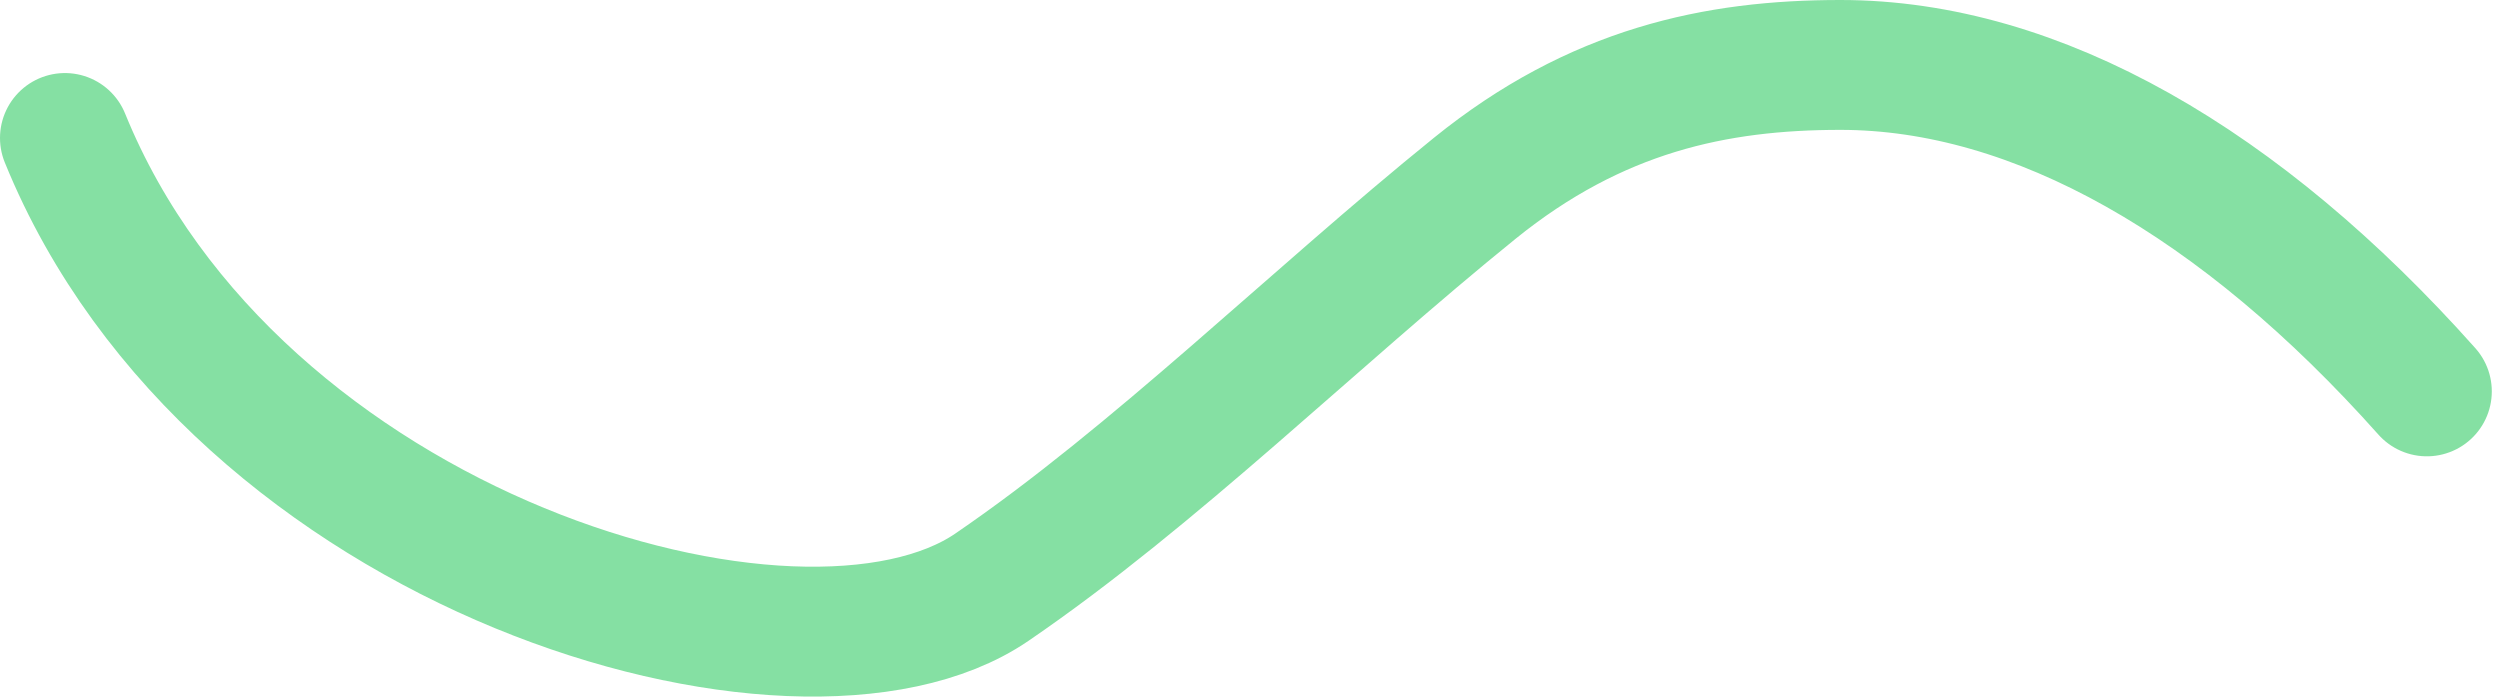 <?xml version="1.0" encoding="UTF-8"?> <svg xmlns="http://www.w3.org/2000/svg" width="154" height="43" viewBox="0 0 154 43" fill="none"> <path d="M4 8.5C14.435 34.133 49.207 44.291 61.095 36.175C71.116 29.333 80.908 19.635 90.847 11.597C98.326 5.549 105.701 4 113.369 4C125.486 4 138.046 11.257 149.495 24.109" stroke="#85E0A3" stroke-width="8" stroke-linecap="round" stroke-linejoin="round"></path> </svg> 
